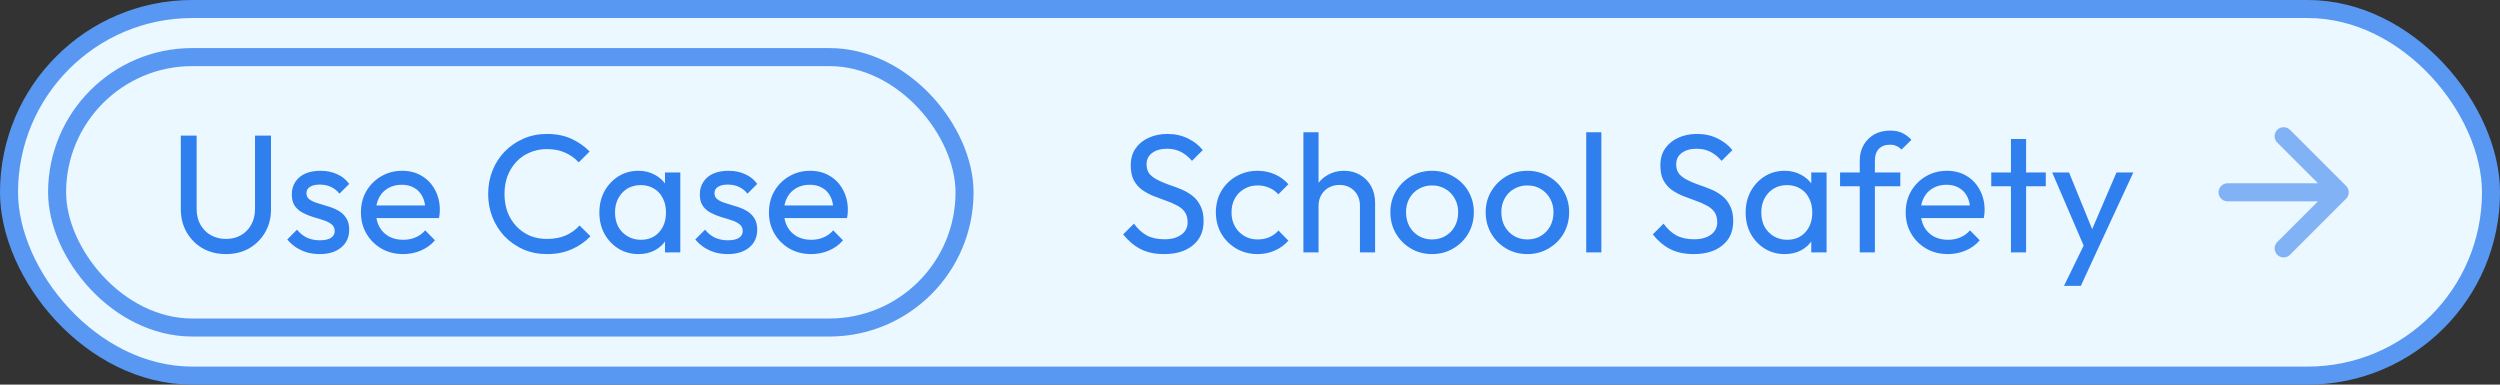 <svg width="208" height="32" viewBox="0 0 208 32" fill="none" xmlns="http://www.w3.org/2000/svg">
<rect x="0" y="0" width="208" height="32" fill="#333333" stroke="none"/>
<rect x="0.75" y="0.75" width="206.5" height="30.5" rx="15.25" fill="#EBF8FF"/>
<rect x="4.75" y="4.75" width="75.5" height="22.5" rx="11.25" fill="#EBF8FF"/>
<path d="M18.796 21.14C18.077 21.14 17.433 20.981 16.864 20.664C16.304 20.337 15.861 19.894 15.534 19.334C15.207 18.765 15.044 18.121 15.044 17.402V11.284H16.36V17.374C16.36 17.887 16.467 18.331 16.682 18.704C16.896 19.077 17.186 19.367 17.55 19.572C17.923 19.777 18.338 19.88 18.796 19.88C19.272 19.88 19.687 19.777 20.042 19.572C20.406 19.367 20.691 19.077 20.896 18.704C21.11 18.331 21.218 17.892 21.218 17.388V11.284H22.548V17.416C22.548 18.135 22.384 18.774 22.058 19.334C21.731 19.894 21.288 20.337 20.728 20.664C20.168 20.981 19.524 21.14 18.796 21.14ZM26.602 21.14C26.229 21.14 25.875 21.093 25.538 21C25.212 20.897 24.909 20.757 24.628 20.58C24.349 20.393 24.106 20.174 23.901 19.922L24.712 19.11C24.955 19.409 25.235 19.633 25.552 19.782C25.87 19.922 26.224 19.992 26.616 19.992C27.009 19.992 27.312 19.927 27.526 19.796C27.741 19.656 27.849 19.465 27.849 19.222C27.849 18.979 27.76 18.793 27.582 18.662C27.415 18.522 27.195 18.41 26.924 18.326C26.654 18.233 26.364 18.144 26.056 18.06C25.758 17.967 25.473 17.85 25.203 17.71C24.932 17.57 24.708 17.379 24.53 17.136C24.363 16.893 24.279 16.571 24.279 16.17C24.279 15.769 24.377 15.423 24.573 15.134C24.768 14.835 25.039 14.607 25.384 14.448C25.739 14.289 26.164 14.21 26.659 14.21C27.181 14.21 27.643 14.303 28.044 14.49C28.455 14.667 28.791 14.938 29.052 15.302L28.241 16.114C28.054 15.871 27.82 15.685 27.541 15.554C27.27 15.423 26.962 15.358 26.616 15.358C26.253 15.358 25.973 15.423 25.776 15.554C25.59 15.675 25.497 15.848 25.497 16.072C25.497 16.296 25.581 16.469 25.748 16.59C25.916 16.711 26.136 16.814 26.407 16.898C26.686 16.982 26.976 17.071 27.274 17.164C27.573 17.248 27.858 17.365 28.128 17.514C28.399 17.663 28.619 17.864 28.787 18.116C28.964 18.368 29.052 18.699 29.052 19.11C29.052 19.735 28.828 20.23 28.381 20.594C27.942 20.958 27.349 21.14 26.602 21.14ZM33.543 21.14C32.88 21.14 32.283 20.991 31.751 20.692C31.219 20.384 30.799 19.969 30.491 19.446C30.183 18.923 30.029 18.331 30.029 17.668C30.029 17.015 30.178 16.427 30.477 15.904C30.785 15.381 31.196 14.971 31.709 14.672C32.232 14.364 32.815 14.21 33.459 14.21C34.075 14.21 34.616 14.35 35.083 14.63C35.559 14.91 35.928 15.297 36.189 15.792C36.46 16.287 36.595 16.847 36.595 17.472C36.595 17.565 36.59 17.668 36.581 17.78C36.572 17.883 36.553 18.004 36.525 18.144H30.911V17.094H35.853L35.391 17.5C35.391 17.052 35.312 16.674 35.153 16.366C34.994 16.049 34.77 15.806 34.481 15.638C34.192 15.461 33.842 15.372 33.431 15.372C33.002 15.372 32.624 15.465 32.297 15.652C31.97 15.839 31.718 16.1 31.541 16.436C31.364 16.772 31.275 17.169 31.275 17.626C31.275 18.093 31.368 18.503 31.555 18.858C31.742 19.203 32.008 19.474 32.353 19.67C32.698 19.857 33.095 19.95 33.543 19.95C33.916 19.95 34.257 19.885 34.565 19.754C34.882 19.623 35.153 19.427 35.377 19.166L36.189 19.992C35.872 20.365 35.48 20.65 35.013 20.846C34.556 21.042 34.066 21.14 33.543 21.14ZM45.515 21.14C44.815 21.14 44.166 21.014 43.569 20.762C42.972 20.501 42.449 20.141 42.001 19.684C41.562 19.227 41.222 18.695 40.979 18.088C40.736 17.481 40.615 16.833 40.615 16.142C40.615 15.442 40.736 14.789 40.979 14.182C41.222 13.575 41.562 13.048 42.001 12.6C42.449 12.143 42.967 11.788 43.555 11.536C44.152 11.275 44.801 11.144 45.501 11.144C46.266 11.144 46.938 11.275 47.517 11.536C48.096 11.797 48.609 12.152 49.057 12.6L48.147 13.51C47.839 13.165 47.461 12.894 47.013 12.698C46.574 12.502 46.07 12.404 45.501 12.404C44.988 12.404 44.516 12.497 44.087 12.684C43.658 12.861 43.284 13.118 42.967 13.454C42.65 13.79 42.402 14.187 42.225 14.644C42.057 15.101 41.973 15.601 41.973 16.142C41.973 16.683 42.057 17.183 42.225 17.64C42.402 18.097 42.65 18.494 42.967 18.83C43.284 19.166 43.658 19.427 44.087 19.614C44.516 19.791 44.988 19.88 45.501 19.88C46.108 19.88 46.635 19.782 47.083 19.586C47.531 19.381 47.909 19.105 48.217 18.76L49.127 19.656C48.679 20.123 48.152 20.487 47.545 20.748C46.948 21.009 46.271 21.14 45.515 21.14ZM53.115 21.14C52.509 21.14 51.958 20.991 51.463 20.692C50.969 20.384 50.577 19.969 50.287 19.446C50.007 18.923 49.867 18.335 49.867 17.682C49.867 17.029 50.007 16.441 50.287 15.918C50.577 15.395 50.964 14.98 51.449 14.672C51.944 14.364 52.499 14.21 53.115 14.21C53.619 14.21 54.067 14.317 54.459 14.532C54.861 14.737 55.183 15.027 55.425 15.4C55.668 15.764 55.803 16.189 55.831 16.674V18.676C55.803 19.152 55.668 19.577 55.425 19.95C55.192 20.323 54.875 20.617 54.473 20.832C54.081 21.037 53.629 21.14 53.115 21.14ZM53.325 19.95C53.951 19.95 54.455 19.74 54.837 19.32C55.22 18.891 55.411 18.345 55.411 17.682C55.411 17.225 55.323 16.828 55.145 16.492C54.977 16.147 54.735 15.881 54.417 15.694C54.1 15.498 53.731 15.4 53.311 15.4C52.891 15.4 52.518 15.498 52.191 15.694C51.874 15.89 51.622 16.161 51.435 16.506C51.258 16.842 51.169 17.229 51.169 17.668C51.169 18.116 51.258 18.513 51.435 18.858C51.622 19.194 51.879 19.46 52.205 19.656C52.532 19.852 52.905 19.95 53.325 19.95ZM55.327 21V19.208L55.565 17.584L55.327 15.974V14.35H56.601V21H55.327ZM60.55 21.14C60.176 21.14 59.822 21.093 59.486 21C59.159 20.897 58.856 20.757 58.576 20.58C58.296 20.393 58.053 20.174 57.848 19.922L58.66 19.11C58.902 19.409 59.182 19.633 59.5 19.782C59.817 19.922 60.172 19.992 60.564 19.992C60.956 19.992 61.259 19.927 61.474 19.796C61.688 19.656 61.796 19.465 61.796 19.222C61.796 18.979 61.707 18.793 61.53 18.662C61.362 18.522 61.142 18.41 60.872 18.326C60.601 18.233 60.312 18.144 60.004 18.06C59.705 17.967 59.42 17.85 59.15 17.71C58.879 17.57 58.655 17.379 58.478 17.136C58.31 16.893 58.226 16.571 58.226 16.17C58.226 15.769 58.324 15.423 58.52 15.134C58.716 14.835 58.986 14.607 59.332 14.448C59.686 14.289 60.111 14.21 60.606 14.21C61.128 14.21 61.59 14.303 61.992 14.49C62.402 14.667 62.738 14.938 63 15.302L62.188 16.114C62.001 15.871 61.768 15.685 61.488 15.554C61.217 15.423 60.909 15.358 60.564 15.358C60.2 15.358 59.92 15.423 59.724 15.554C59.537 15.675 59.444 15.848 59.444 16.072C59.444 16.296 59.528 16.469 59.696 16.59C59.864 16.711 60.083 16.814 60.354 16.898C60.634 16.982 60.923 17.071 61.222 17.164C61.52 17.248 61.805 17.365 62.076 17.514C62.346 17.663 62.566 17.864 62.734 18.116C62.911 18.368 63 18.699 63 19.11C63 19.735 62.776 20.23 62.328 20.594C61.889 20.958 61.296 21.14 60.55 21.14ZM67.49 21.14C66.828 21.14 66.23 20.991 65.698 20.692C65.166 20.384 64.746 19.969 64.438 19.446C64.13 18.923 63.976 18.331 63.976 17.668C63.976 17.015 64.126 16.427 64.424 15.904C64.732 15.381 65.143 14.971 65.656 14.672C66.179 14.364 66.762 14.21 67.406 14.21C68.022 14.21 68.564 14.35 69.03 14.63C69.506 14.91 69.875 15.297 70.136 15.792C70.407 16.287 70.542 16.847 70.542 17.472C70.542 17.565 70.538 17.668 70.528 17.78C70.519 17.883 70.5 18.004 70.472 18.144H64.858V17.094H69.8L69.338 17.5C69.338 17.052 69.259 16.674 69.1 16.366C68.942 16.049 68.718 15.806 68.428 15.638C68.139 15.461 67.789 15.372 67.378 15.372C66.949 15.372 66.571 15.465 66.244 15.652C65.918 15.839 65.666 16.1 65.488 16.436C65.311 16.772 65.222 17.169 65.222 17.626C65.222 18.093 65.316 18.503 65.502 18.858C65.689 19.203 65.955 19.474 66.3 19.67C66.646 19.857 67.042 19.95 67.49 19.95C67.864 19.95 68.204 19.885 68.512 19.754C68.83 19.623 69.1 19.427 69.324 19.166L70.136 19.992C69.819 20.365 69.427 20.65 68.96 20.846C68.503 21.042 68.013 21.14 67.49 21.14Z" fill="#2F7FEF"/>
<rect x="4.75" y="4.75" width="75.5" height="22.5" rx="11.25" stroke="#5898F2" stroke-width="1.5"/>
<path d="M96.85 21.14C96.085 21.14 95.431 21 94.89 20.72C94.349 20.44 93.868 20.034 93.448 19.502L94.344 18.606C94.652 19.035 95.007 19.362 95.408 19.586C95.809 19.801 96.304 19.908 96.892 19.908C97.471 19.908 97.933 19.782 98.278 19.53C98.633 19.278 98.81 18.933 98.81 18.494C98.81 18.13 98.726 17.836 98.558 17.612C98.39 17.388 98.161 17.206 97.872 17.066C97.592 16.917 97.284 16.786 96.948 16.674C96.612 16.553 96.276 16.427 95.94 16.296C95.604 16.156 95.296 15.988 95.016 15.792C94.736 15.587 94.507 15.321 94.33 14.994C94.162 14.667 94.078 14.257 94.078 13.762C94.078 13.211 94.209 12.745 94.47 12.362C94.741 11.97 95.105 11.671 95.562 11.466C96.029 11.251 96.551 11.144 97.13 11.144C97.765 11.144 98.334 11.27 98.838 11.522C99.342 11.765 99.753 12.087 100.07 12.488L99.174 13.384C98.885 13.048 98.572 12.796 98.236 12.628C97.909 12.46 97.531 12.376 97.102 12.376C96.579 12.376 96.164 12.493 95.856 12.726C95.548 12.95 95.394 13.267 95.394 13.678C95.394 14.005 95.478 14.271 95.646 14.476C95.823 14.672 96.052 14.84 96.332 14.98C96.612 15.12 96.92 15.251 97.256 15.372C97.601 15.484 97.942 15.61 98.278 15.75C98.614 15.89 98.922 16.067 99.202 16.282C99.482 16.497 99.706 16.777 99.874 17.122C100.051 17.458 100.14 17.883 100.14 18.396C100.14 19.255 99.841 19.927 99.244 20.412C98.656 20.897 97.858 21.14 96.85 21.14ZM104.632 21.14C103.979 21.14 103.386 20.986 102.854 20.678C102.331 20.37 101.916 19.955 101.608 19.432C101.309 18.9 101.16 18.312 101.16 17.668C101.16 17.015 101.309 16.427 101.608 15.904C101.916 15.381 102.331 14.971 102.854 14.672C103.386 14.364 103.979 14.21 104.632 14.21C105.145 14.21 105.621 14.308 106.06 14.504C106.499 14.691 106.877 14.966 107.194 15.33L106.354 16.17C106.149 15.927 105.897 15.745 105.598 15.624C105.309 15.493 104.987 15.428 104.632 15.428C104.212 15.428 103.839 15.526 103.512 15.722C103.185 15.909 102.929 16.17 102.742 16.506C102.555 16.842 102.462 17.229 102.462 17.668C102.462 18.107 102.555 18.494 102.742 18.83C102.929 19.166 103.185 19.432 103.512 19.628C103.839 19.824 104.212 19.922 104.632 19.922C104.987 19.922 105.309 19.861 105.598 19.74C105.897 19.609 106.153 19.423 106.368 19.18L107.194 20.02C106.886 20.375 106.508 20.65 106.06 20.846C105.621 21.042 105.145 21.14 104.632 21.14ZM113.148 21V17.122C113.148 16.618 112.989 16.203 112.672 15.876C112.354 15.549 111.944 15.386 111.44 15.386C111.104 15.386 110.805 15.461 110.544 15.61C110.282 15.759 110.077 15.965 109.928 16.226C109.778 16.487 109.704 16.786 109.704 17.122L109.186 16.828C109.186 16.324 109.298 15.876 109.522 15.484C109.746 15.092 110.058 14.784 110.46 14.56C110.861 14.327 111.314 14.21 111.818 14.21C112.322 14.21 112.765 14.322 113.148 14.546C113.54 14.77 113.848 15.083 114.072 15.484C114.296 15.885 114.408 16.347 114.408 16.87V21H113.148ZM108.444 21V11.004H109.704V21H108.444ZM119.151 21.14C118.498 21.14 117.91 20.986 117.387 20.678C116.865 20.37 116.449 19.955 116.141 19.432C115.833 18.9 115.679 18.307 115.679 17.654C115.679 17.01 115.833 16.431 116.141 15.918C116.449 15.395 116.865 14.98 117.387 14.672C117.91 14.364 118.498 14.21 119.151 14.21C119.795 14.21 120.379 14.364 120.901 14.672C121.433 14.971 121.853 15.381 122.161 15.904C122.469 16.427 122.623 17.01 122.623 17.654C122.623 18.307 122.469 18.9 122.161 19.432C121.853 19.955 121.433 20.37 120.901 20.678C120.379 20.986 119.795 21.14 119.151 21.14ZM119.151 19.922C119.571 19.922 119.945 19.824 120.271 19.628C120.598 19.432 120.855 19.166 121.041 18.83C121.228 18.485 121.321 18.093 121.321 17.654C121.321 17.225 121.223 16.842 121.027 16.506C120.841 16.17 120.584 15.909 120.257 15.722C119.94 15.526 119.571 15.428 119.151 15.428C118.731 15.428 118.358 15.526 118.031 15.722C117.705 15.909 117.448 16.17 117.261 16.506C117.075 16.842 116.981 17.225 116.981 17.654C116.981 18.093 117.075 18.485 117.261 18.83C117.448 19.166 117.705 19.432 118.031 19.628C118.358 19.824 118.731 19.922 119.151 19.922ZM127.081 21.14C126.428 21.14 125.84 20.986 125.317 20.678C124.794 20.37 124.379 19.955 124.071 19.432C123.763 18.9 123.609 18.307 123.609 17.654C123.609 17.01 123.763 16.431 124.071 15.918C124.379 15.395 124.794 14.98 125.317 14.672C125.84 14.364 126.428 14.21 127.081 14.21C127.725 14.21 128.308 14.364 128.831 14.672C129.363 14.971 129.783 15.381 130.091 15.904C130.399 16.427 130.553 17.01 130.553 17.654C130.553 18.307 130.399 18.9 130.091 19.432C129.783 19.955 129.363 20.37 128.831 20.678C128.308 20.986 127.725 21.14 127.081 21.14ZM127.081 19.922C127.501 19.922 127.874 19.824 128.201 19.628C128.528 19.432 128.784 19.166 128.971 18.83C129.158 18.485 129.251 18.093 129.251 17.654C129.251 17.225 129.153 16.842 128.957 16.506C128.77 16.17 128.514 15.909 128.187 15.722C127.87 15.526 127.501 15.428 127.081 15.428C126.661 15.428 126.288 15.526 125.961 15.722C125.634 15.909 125.378 16.17 125.191 16.506C125.004 16.842 124.911 17.225 124.911 17.654C124.911 18.093 125.004 18.485 125.191 18.83C125.378 19.166 125.634 19.432 125.961 19.628C126.288 19.824 126.661 19.922 127.081 19.922ZM131.973 21V11.004H133.233V21H131.973ZM140.914 21.14C140.149 21.14 139.496 21 138.954 20.72C138.413 20.44 137.932 20.034 137.512 19.502L138.408 18.606C138.716 19.035 139.071 19.362 139.472 19.586C139.874 19.801 140.368 19.908 140.956 19.908C141.535 19.908 141.997 19.782 142.342 19.53C142.697 19.278 142.874 18.933 142.874 18.494C142.874 18.13 142.79 17.836 142.622 17.612C142.454 17.388 142.226 17.206 141.936 17.066C141.656 16.917 141.348 16.786 141.012 16.674C140.676 16.553 140.34 16.427 140.004 16.296C139.668 16.156 139.36 15.988 139.08 15.792C138.8 15.587 138.572 15.321 138.394 14.994C138.226 14.667 138.142 14.257 138.142 13.762C138.142 13.211 138.273 12.745 138.534 12.362C138.805 11.97 139.169 11.671 139.626 11.466C140.093 11.251 140.616 11.144 141.194 11.144C141.829 11.144 142.398 11.27 142.902 11.522C143.406 11.765 143.817 12.087 144.134 12.488L143.238 13.384C142.949 13.048 142.636 12.796 142.3 12.628C141.974 12.46 141.596 12.376 141.166 12.376C140.644 12.376 140.228 12.493 139.92 12.726C139.612 12.95 139.458 13.267 139.458 13.678C139.458 14.005 139.542 14.271 139.71 14.476C139.888 14.672 140.116 14.84 140.396 14.98C140.676 15.12 140.984 15.251 141.32 15.372C141.666 15.484 142.006 15.61 142.342 15.75C142.678 15.89 142.986 16.067 143.266 16.282C143.546 16.497 143.77 16.777 143.938 17.122C144.116 17.458 144.204 17.883 144.204 18.396C144.204 19.255 143.906 19.927 143.308 20.412C142.72 20.897 141.922 21.14 140.914 21.14ZM148.486 21.14C147.88 21.14 147.329 20.991 146.834 20.692C146.34 20.384 145.948 19.969 145.658 19.446C145.378 18.923 145.238 18.335 145.238 17.682C145.238 17.029 145.378 16.441 145.658 15.918C145.948 15.395 146.335 14.98 146.82 14.672C147.315 14.364 147.87 14.21 148.486 14.21C148.99 14.21 149.438 14.317 149.83 14.532C150.232 14.737 150.554 15.027 150.796 15.4C151.039 15.764 151.174 16.189 151.202 16.674V18.676C151.174 19.152 151.039 19.577 150.796 19.95C150.563 20.323 150.246 20.617 149.844 20.832C149.452 21.037 149 21.14 148.486 21.14ZM148.696 19.95C149.322 19.95 149.826 19.74 150.208 19.32C150.591 18.891 150.782 18.345 150.782 17.682C150.782 17.225 150.694 16.828 150.516 16.492C150.348 16.147 150.106 15.881 149.788 15.694C149.471 15.498 149.102 15.4 148.682 15.4C148.262 15.4 147.889 15.498 147.562 15.694C147.245 15.89 146.993 16.161 146.806 16.506C146.629 16.842 146.54 17.229 146.54 17.668C146.54 18.116 146.629 18.513 146.806 18.858C146.993 19.194 147.25 19.46 147.576 19.656C147.903 19.852 148.276 19.95 148.696 19.95ZM150.698 21V19.208L150.936 17.584L150.698 15.974V14.35H151.972V21H150.698ZM154.731 21V13.356C154.731 12.861 154.839 12.432 155.053 12.068C155.268 11.695 155.562 11.401 155.935 11.186C156.318 10.971 156.761 10.864 157.265 10.864C157.648 10.864 157.979 10.929 158.259 11.06C158.539 11.191 158.796 11.382 159.029 11.634L158.203 12.446C158.082 12.315 157.947 12.217 157.797 12.152C157.648 12.077 157.466 12.04 157.251 12.04C156.85 12.04 156.537 12.157 156.313 12.39C156.099 12.623 155.991 12.945 155.991 13.356V21H154.731ZM153.093 15.498V14.35H158.105V15.498H153.093ZM162.068 21.14C161.406 21.14 160.808 20.991 160.276 20.692C159.744 20.384 159.324 19.969 159.016 19.446C158.708 18.923 158.554 18.331 158.554 17.668C158.554 17.015 158.704 16.427 159.002 15.904C159.31 15.381 159.721 14.971 160.234 14.672C160.757 14.364 161.34 14.21 161.984 14.21C162.6 14.21 163.142 14.35 163.608 14.63C164.084 14.91 164.453 15.297 164.714 15.792C164.985 16.287 165.12 16.847 165.12 17.472C165.12 17.565 165.116 17.668 165.106 17.78C165.097 17.883 165.078 18.004 165.05 18.144H159.436V17.094H164.378L163.916 17.5C163.916 17.052 163.837 16.674 163.678 16.366C163.52 16.049 163.296 15.806 163.006 15.638C162.717 15.461 162.367 15.372 161.956 15.372C161.527 15.372 161.149 15.465 160.822 15.652C160.496 15.839 160.244 16.1 160.066 16.436C159.889 16.772 159.8 17.169 159.8 17.626C159.8 18.093 159.894 18.503 160.08 18.858C160.267 19.203 160.533 19.474 160.878 19.67C161.224 19.857 161.62 19.95 162.068 19.95C162.442 19.95 162.782 19.885 163.09 19.754C163.408 19.623 163.678 19.427 163.902 19.166L164.714 19.992C164.397 20.365 164.005 20.65 163.538 20.846C163.081 21.042 162.591 21.14 162.068 21.14ZM167.311 21V11.564H168.571V21H167.311ZM165.673 15.498V14.35H170.209V15.498H165.673ZM173.628 21.056L170.744 14.35H172.144L174.286 19.6H173.838L176.092 14.35H177.492L174.384 21.056H173.628ZM171.724 23.786L173.684 19.768L174.384 21.056L173.124 23.786H171.724Z" fill="#2F7FEF"/>
<path d="M185.333 16H194.666M194.666 16L190 11.333M194.666 16L190 20.666" stroke="#82B2F6" stroke-width="1.5" stroke-linecap="round" stroke-linejoin="round"/>
<rect x="0.75" y="0.75" width="206.5" height="30.5" rx="15.25" stroke="#5898F2" stroke-width="1.5"/>
</svg>
